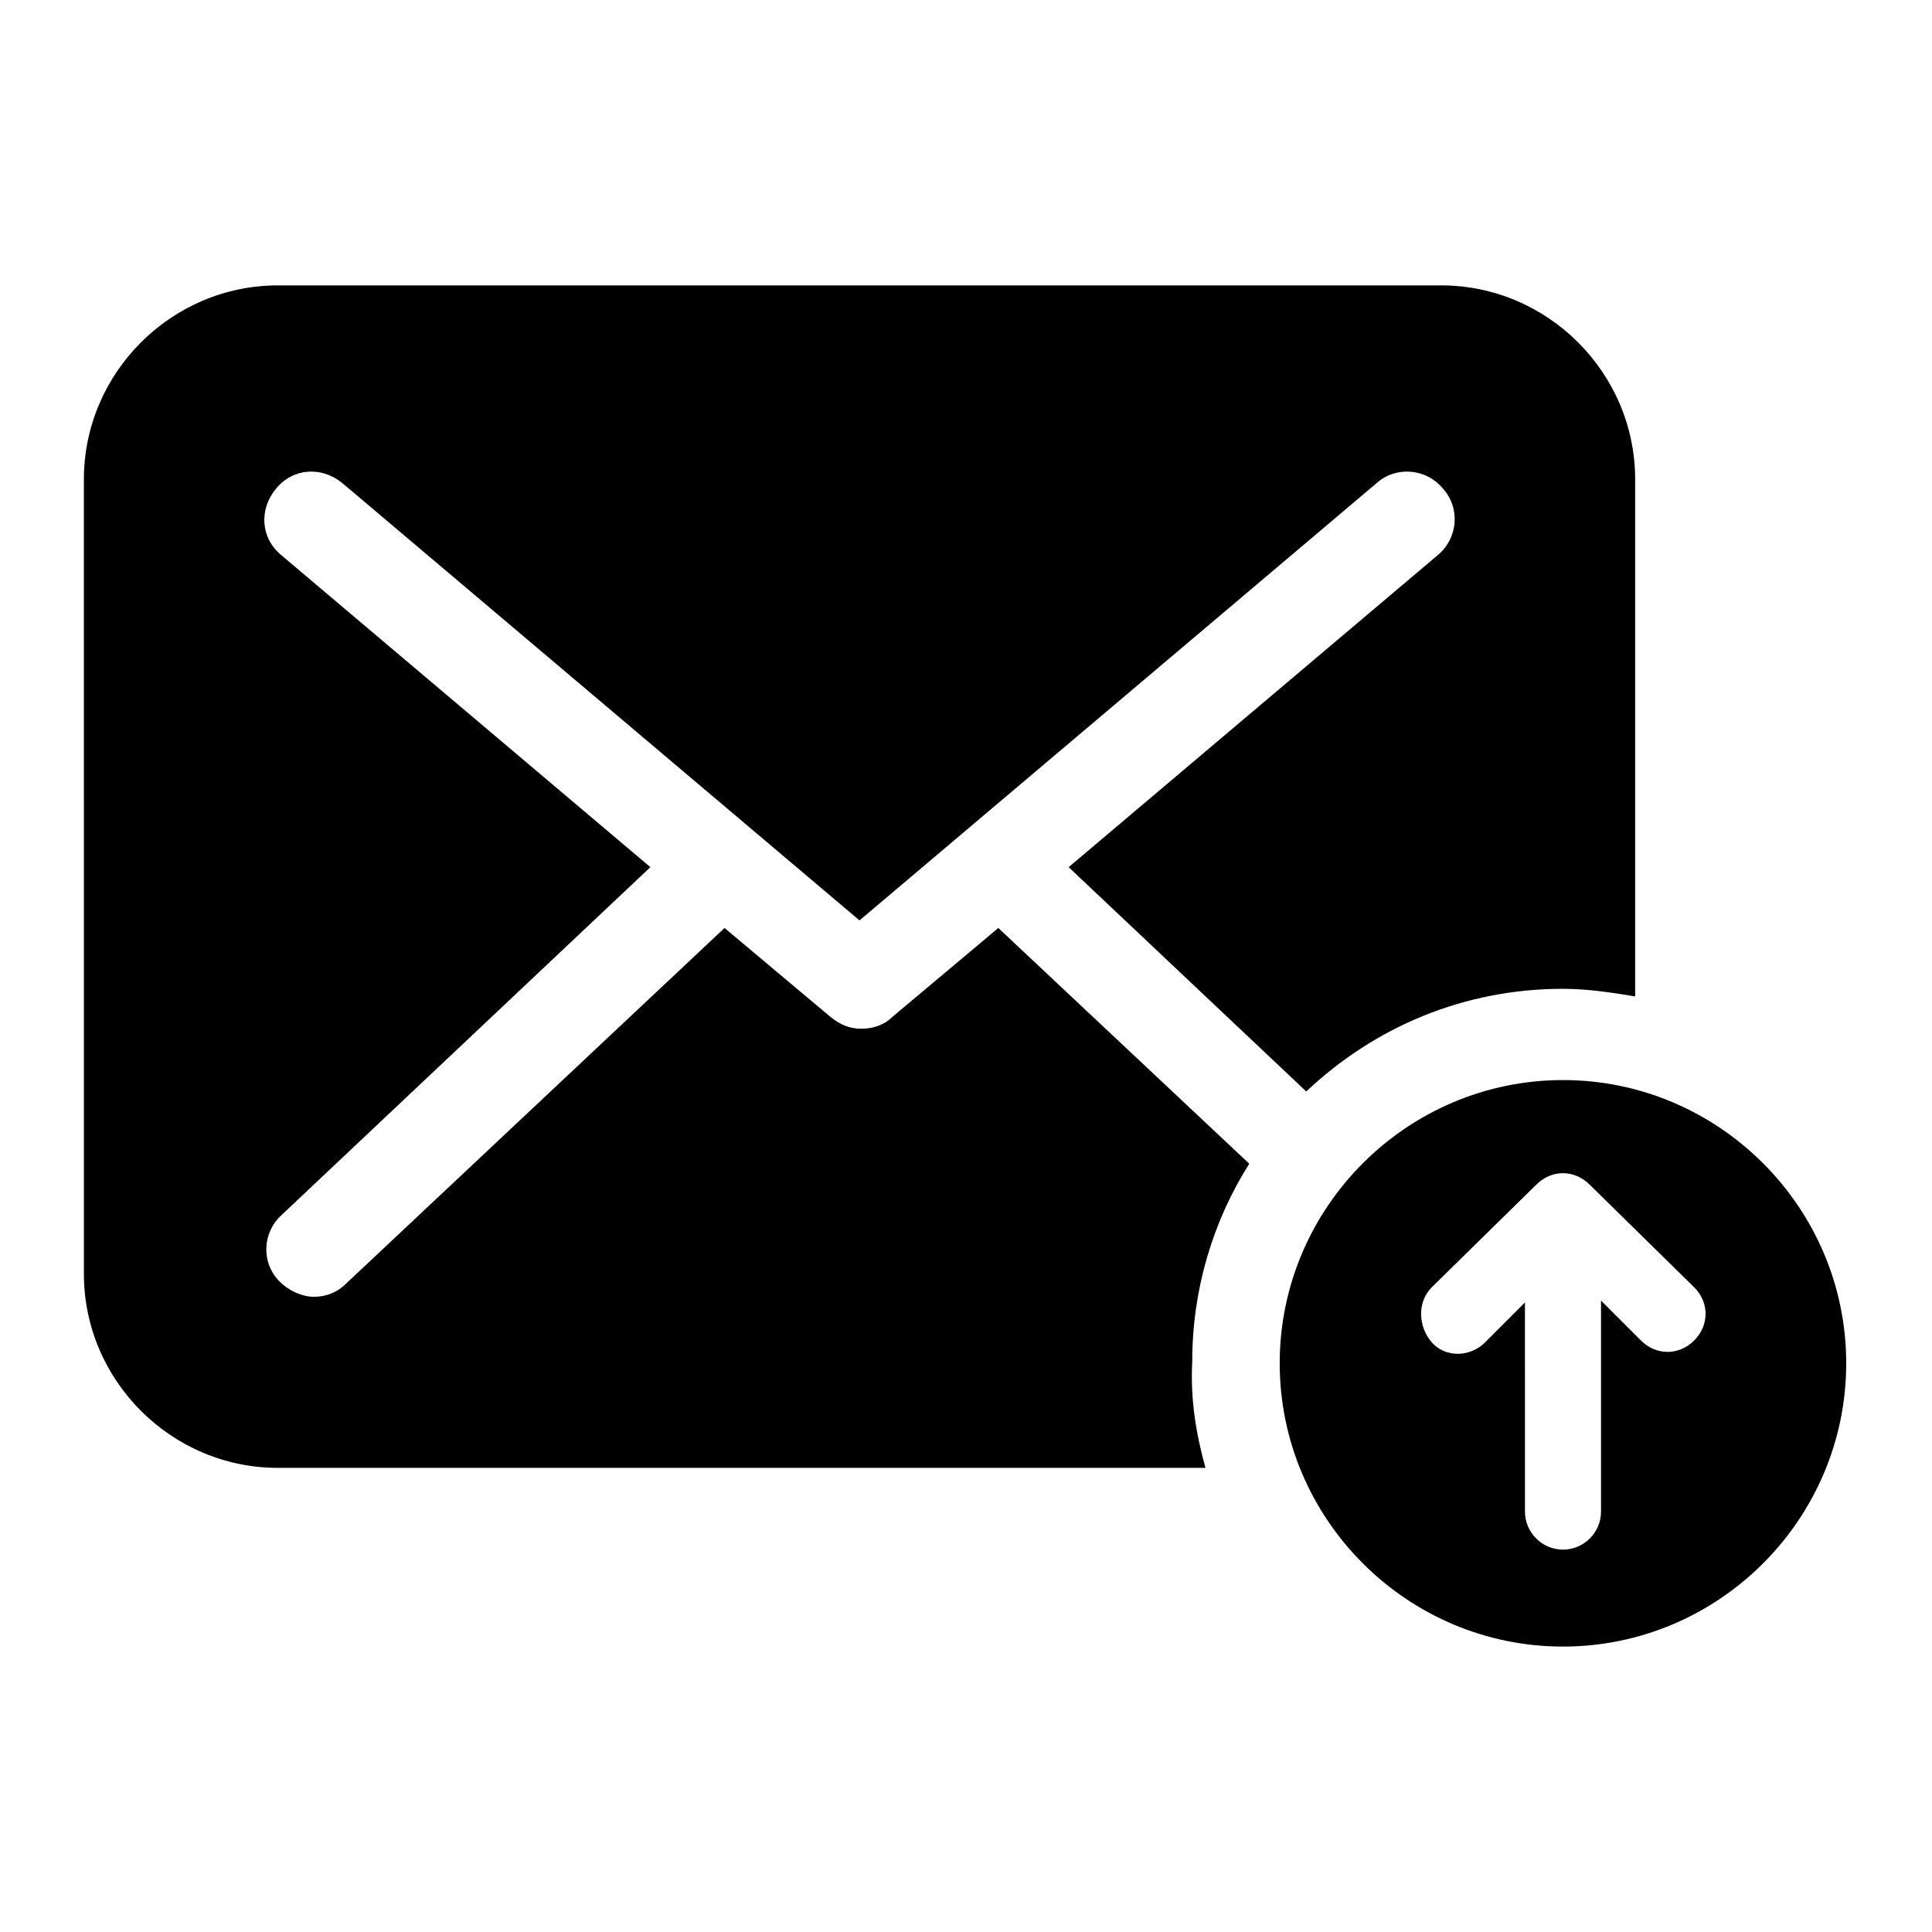 <?xml version="1.0" encoding="UTF-8"?>
<!-- The Best Svg Icon site in the world: iconSvg.co, Visit us! https://iconsvg.co -->
<svg fill="#000000" width="800px" height="800px" version="1.1" viewBox="144 144 512 512" xmlns="http://www.w3.org/2000/svg">
 <path d="m558.2 580.36c41.312 0 75.066-33.754 75.066-75.066s-33.754-75.066-75.066-75.066-75.066 33.754-75.066 75.066c0 41.309 33.754 75.066 75.066 75.066zm-34.762-95.223 27.711-27.207c2.016-2.016 4.535-3.023 7.055-3.023s5.039 1.008 7.055 3.023l27.711 27.207c4.031 4.031 4.031 10.078 0 14.105-4.031 4.031-10.078 4.031-14.105 0l-10.578-10.578v55.922c0 5.543-4.535 10.078-10.078 10.078s-10.078-4.535-10.078-10.078l-0.008-55.418-10.578 10.578c-4.031 4.031-10.578 4.031-14.105 0-3.527-4.027-4.031-10.578 0-14.609zm-59.957 47.863h-245.86c-28.215 0-51.387-23.176-51.387-51.387l-0.004-210.59c0-28.215 23.176-51.387 51.387-51.387h308.33c28.215 0 51.387 23.176 51.387 51.387v137.04c-6.047-1.008-12.594-2.016-19.145-2.016-26.199 0-49.879 10.078-68.016 27.207l-62.973-59.449 97.738-82.625c5.543-4.535 6.047-12.594 1.512-17.633-4.535-5.543-12.594-6.047-17.633-1.512l-137.04 115.88-137.04-115.88c-5.543-4.535-13.098-4.031-17.633 1.512-4.535 5.543-4.031 13.098 1.512 17.633l97.738 82.625-97.738 92.195c-5.039 4.535-5.543 12.594-0.504 17.633 2.519 2.519 6.047 4.031 9.07 4.031 3.023 0 6.047-1.008 8.566-3.527l100.26-94.211 28.215 23.68c2.519 2.016 5.039 3.023 8.062 3.023s6.047-1.008 8.062-3.023l28.215-23.68 66.504 62.473c-9.574 15.113-15.113 33.25-15.113 52.395-0.516 10.078 0.996 19.148 3.512 28.215z"/>
</svg>